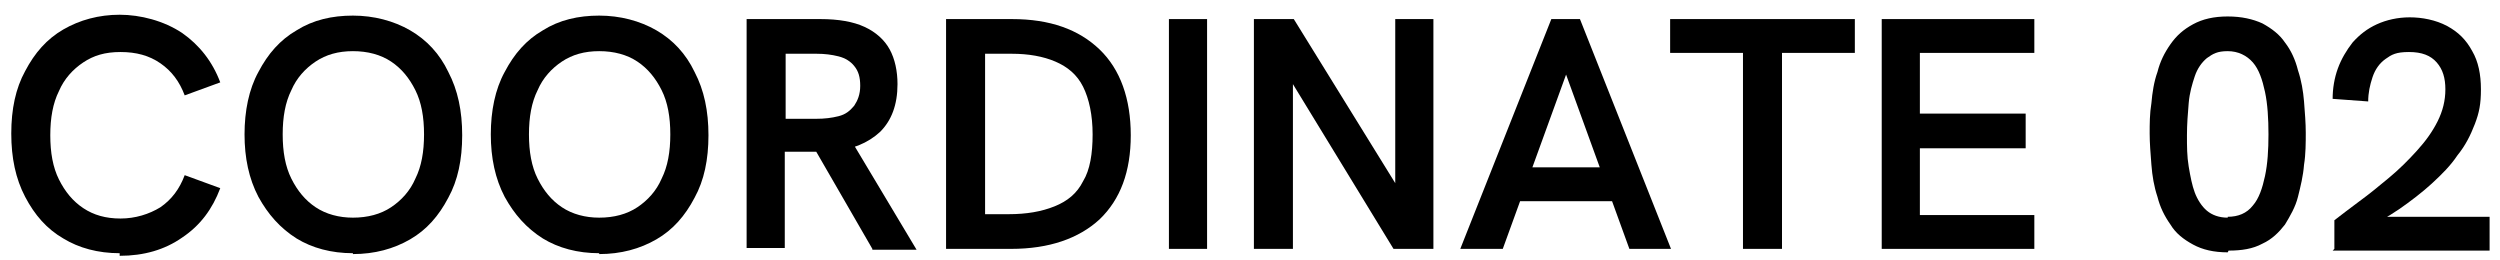 <?xml version="1.0" encoding="UTF-8"?>
<svg xmlns="http://www.w3.org/2000/svg" version="1.1" viewBox="0 0 288.3 30">
  <!-- Generator: Adobe Illustrator 28.7.1, SVG Export Plug-In . SVG Version: 1.2.0 Build 142)  -->
  <g>
    <g id="_レイヤー_1" data-name="レイヤー_1">
      <g>
        <path d="M13.8,29.2c-2.5,0-4.7-.6-6.5-1.7-1.9-1.1-3.3-2.7-4.4-4.8-1.1-2.1-1.6-4.5-1.6-7.3s.5-5.2,1.6-7.2c1.1-2.1,2.5-3.7,4.4-4.8,1.9-1.1,4.1-1.7,6.5-1.7s5.1.7,7.2,2.1c2,1.4,3.5,3.3,4.4,5.7l-4.1,1.5c-.6-1.6-1.5-2.8-2.8-3.7-1.3-.9-2.8-1.3-4.6-1.3s-3.1.4-4.3,1.2c-1.2.8-2.2,1.9-2.8,3.3-.7,1.4-1,3.1-1,5.1s.3,3.7,1,5.1c.7,1.4,1.6,2.5,2.8,3.3,1.2.8,2.6,1.2,4.3,1.2s3.3-.5,4.6-1.3c1.3-.9,2.2-2.1,2.8-3.7l4.1,1.5c-.9,2.4-2.3,4.3-4.4,5.7-2,1.4-4.4,2.1-7.2,2.1Z"/>
        <path d="M40.7,29.2c-2.5,0-4.7-.6-6.5-1.7-1.9-1.2-3.3-2.8-4.4-4.8-1.1-2.1-1.6-4.5-1.6-7.2s.5-5.2,1.6-7.2c1.1-2.1,2.5-3.7,4.4-4.8,1.9-1.2,4.1-1.7,6.5-1.7s4.7.6,6.6,1.7c1.9,1.1,3.4,2.7,4.4,4.8,1.1,2.1,1.6,4.5,1.6,7.3s-.5,5.2-1.6,7.2c-1.1,2.1-2.5,3.7-4.4,4.8-1.9,1.1-4.1,1.7-6.6,1.7ZM40.7,25.1c1.7,0,3.2-.4,4.4-1.2,1.2-.8,2.2-1.9,2.8-3.3.7-1.4,1-3.1,1-5.1s-.3-3.7-1-5.1c-.7-1.4-1.6-2.5-2.8-3.3-1.2-.8-2.7-1.2-4.4-1.2s-3.1.4-4.3,1.2c-1.2.8-2.2,1.9-2.8,3.3-.7,1.4-1,3.1-1,5.1s.3,3.7,1,5.1c.7,1.4,1.6,2.5,2.8,3.3,1.2.8,2.7,1.2,4.3,1.2Z"/>
        <path d="M69.1,29.2c-2.5,0-4.7-.6-6.5-1.7-1.9-1.2-3.3-2.8-4.4-4.8-1.1-2.1-1.6-4.5-1.6-7.2s.5-5.2,1.6-7.2c1.1-2.1,2.5-3.7,4.4-4.8,1.9-1.2,4.1-1.7,6.5-1.7s4.7.6,6.6,1.7c1.9,1.1,3.4,2.7,4.4,4.8,1.1,2.1,1.6,4.5,1.6,7.3s-.5,5.2-1.6,7.2c-1.1,2.1-2.5,3.7-4.4,4.8-1.9,1.1-4.1,1.7-6.6,1.7ZM69.1,25.1c1.7,0,3.2-.4,4.4-1.2,1.2-.8,2.2-1.9,2.8-3.3.7-1.4,1-3.1,1-5.1s-.3-3.7-1-5.1c-.7-1.4-1.6-2.5-2.8-3.3-1.2-.8-2.7-1.2-4.4-1.2s-3.1.4-4.3,1.2c-1.2.8-2.2,1.9-2.8,3.3-.7,1.4-1,3.1-1,5.1s.3,3.7,1,5.1c.7,1.4,1.6,2.5,2.8,3.3,1.2.8,2.7,1.2,4.3,1.2Z"/>
        <path d="M86.1,28.7V2.2h8.5c2.1,0,3.8.3,5.1.9,1.3.6,2.3,1.5,2.9,2.6.6,1.1.9,2.5.9,4,0,2.4-.7,4.2-2,5.5-1.4,1.3-3.3,2.1-5.8,2.3h-5.2v11.1h-4.4ZM90.5,13.7h3.6c1,0,1.8-.1,2.6-.3s1.3-.6,1.8-1.2c.4-.6.7-1.3.7-2.3s-.2-1.7-.7-2.3c-.4-.5-1-.9-1.8-1.1-.8-.2-1.6-.3-2.5-.3h-3.6v7.6ZM100.6,28.7l-6.7-11.6,4.5-.5,7.3,12.2h-5.1Z"/>
        <path d="M109.1,28.7V2.2h7.6c4.4,0,7.7,1.2,10.1,3.5,2.4,2.3,3.6,5.7,3.6,9.9s-1.2,7.4-3.6,9.7c-2.4,2.2-5.8,3.4-10.2,3.4h-7.6ZM113.6,24.7h2.7c2.1,0,3.8-.3,5.3-.9,1.5-.6,2.6-1.5,3.3-2.9.8-1.3,1.1-3.2,1.1-5.4s-.4-4.1-1.1-5.5c-.7-1.4-1.8-2.3-3.2-2.9-1.4-.6-3.1-.9-5-.9h-3.1v18.4Z"/>
        <path d="M134.8,28.7V2.2h4.4v26.5h-4.4Z"/>
        <path d="M144.6,28.7V2.2h4.6l12.8,20.7h-1.1V2.2h4.4v26.5h-4.6l-12.7-20.8h1.1v20.8h-4.4Z"/>
        <path d="M168.4,28.7l10.5-26.5h3.3l10.5,26.5h-4.8l-7.3-20.1-7.3,20.1h-4.8ZM174.9,23.2l1.4-3.9h8.5l1.4,3.9h-11.3Z"/>
        <path d="M201,28.7V6.1h-8.4v-3.9h21.3v3.9h-8.4v22.6h-4.4Z"/>
        <path d="M217,28.7V2.2h17.6v3.9h-13.2v7h12.2v4h-12.2v7.7h13.2v3.9h-17.6Z"/>
        <path d="M256.9,29.1c-1.6,0-2.9-.3-4-.9-1.1-.6-2-1.3-2.6-2.3-.7-1-1.2-2-1.5-3.2-.4-1.2-.6-2.4-.7-3.7-.1-1.3-.2-2.5-.2-3.6s0-2.3.2-3.5c.1-1.2.3-2.5.7-3.6.3-1.2.8-2.2,1.5-3.2.7-1,1.5-1.7,2.6-2.3,1.1-.6,2.4-.9,4-.9s2.9.3,4,.8c1.1.6,2,1.3,2.6,2.2.7.9,1.2,2,1.5,3.2.4,1.2.6,2.4.7,3.6.1,1.3.2,2.5.2,3.6s0,2.5-.2,3.7c-.1,1.3-.4,2.5-.7,3.7s-.9,2.2-1.5,3.2c-.7.9-1.5,1.7-2.6,2.2-1.1.6-2.4.8-3.9.8ZM256.9,25c1.2,0,2.2-.4,2.9-1.3.7-.8,1.1-2,1.4-3.4.3-1.4.4-3,.4-4.8s-.1-3.5-.4-4.9c-.3-1.4-.7-2.6-1.4-3.4-.7-.8-1.7-1.3-2.9-1.3s-1.7.3-2.4.8c-.6.5-1.1,1.2-1.4,2.1-.3.9-.6,1.9-.7,3.1-.1,1.2-.2,2.4-.2,3.7s0,2.4.2,3.6.4,2.2.7,3,.8,1.6,1.4,2.1,1.4.8,2.4.8Z"/>
        <path d="M269.2,28.7v-3.3c.8-.6,1.8-1.4,2.9-2.2,1.1-.8,2.2-1.7,3.4-2.7,1.2-1,2.2-2,3.2-3.1s1.8-2.2,2.4-3.4c.6-1.2.9-2.4.9-3.7s-.3-2.3-1-3.1c-.7-.8-1.7-1.2-3.2-1.2s-2,.3-2.7.8c-.7.5-1.2,1.2-1.5,2.1-.3.9-.5,1.8-.5,2.8l-4.1-.3c0-1.2.2-2.4.6-3.5.4-1.1,1-2.1,1.7-3,.8-.9,1.7-1.6,2.8-2.1,1.1-.5,2.4-.8,3.8-.8s3,.3,4.3,1,2.2,1.6,2.9,2.9c.7,1.2,1,2.7,1,4.4s-.2,2.7-.7,4c-.5,1.3-1.1,2.5-2,3.6-.8,1.2-1.8,2.2-3,3.3-1.1,1-2.4,2-3.7,2.9-1.3.9-2.8,1.7-4.3,2.5l1.1-1.6h13.6v3.9h-18.1Z"/>
      </g>
    </g>
  </g>
</svg>